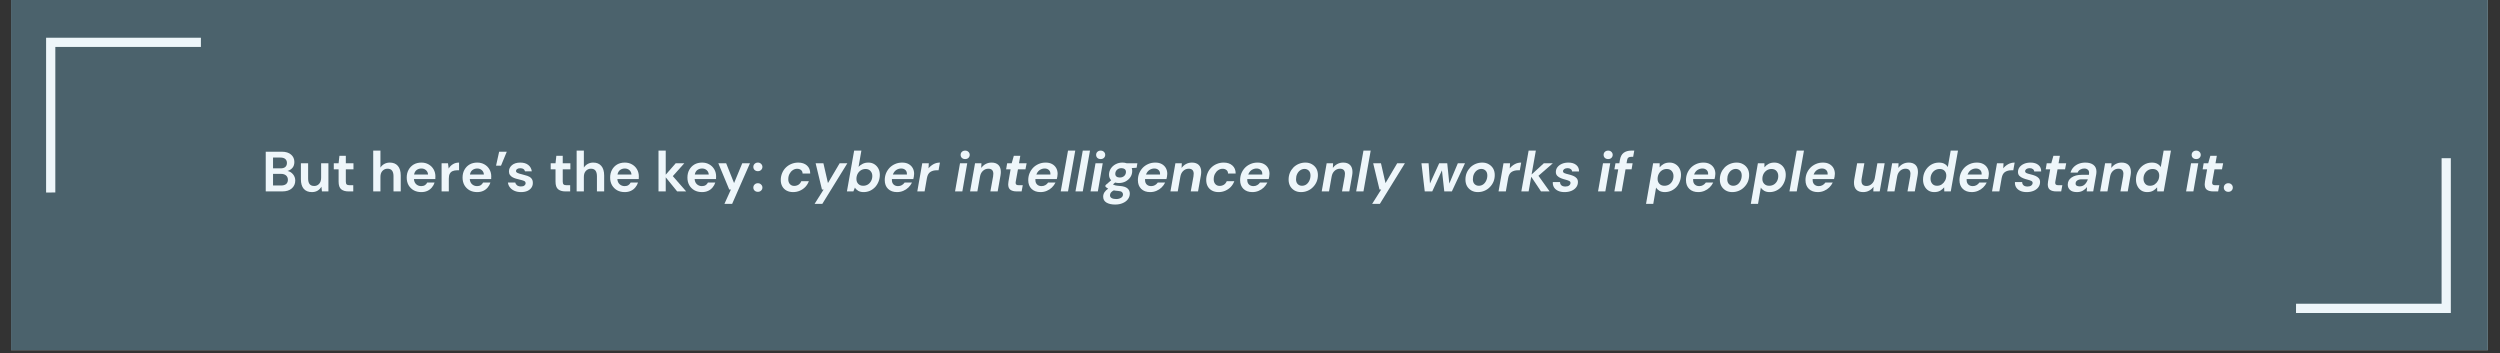 <svg xmlns="http://www.w3.org/2000/svg" xmlns:xlink="http://www.w3.org/1999/xlink" width="757" zoomAndPan="magnify" viewBox="0 0 567.75 80.25" height="107" preserveAspectRatio="xMidYMid meet" version="1.0"><rect x="0" y="0" width="567.75" height="80.25" fill="#333333" stroke="none"/><defs><g/><clipPath id="2f07b1145b"><path d="M 2.504 0 L 564.996 0 L 564.996 79.508 L 2.504 79.508 Z M 2.504 0 " clip-rule="nonzero"/></clipPath><clipPath id="2589139086"><path d="M 10 8 L 46 8 L 46 44 L 10 44 Z M 10 8 " clip-rule="nonzero"/></clipPath><clipPath id="f93a9168a8"><path d="M -7.164 26.074 L 28.039 -9.129 L 46.953 9.789 L 11.75 44.992 Z M -7.164 26.074 " clip-rule="nonzero"/></clipPath><clipPath id="07ca975553"><path d="M -7.164 26.074 L 28.039 -9.129 L 46.953 9.789 L 11.75 44.992 Z M -7.164 26.074 " clip-rule="nonzero"/></clipPath><clipPath id="003791c2e7"><path d="M 520 34 L 564.996 34 L 564.996 79.508 L 520 79.508 Z M 520 34 " clip-rule="nonzero"/></clipPath><clipPath id="ddd164fbff"><path d="M 520.398 70.043 L 555.602 34.84 L 574.52 53.754 L 539.316 88.957 Z M 520.398 70.043 " clip-rule="nonzero"/></clipPath><clipPath id="060e7fd473"><path d="M 1 1 L 37 1 L 37 38 L 1 38 Z M 1 1 " clip-rule="nonzero"/></clipPath><clipPath id="41822554e4"><path d="M 0.398 36.043 L 35.602 0.84 L 54.52 19.754 L 19.316 54.957 Z M 0.398 36.043 " clip-rule="nonzero"/></clipPath><clipPath id="feefea2243"><path d="M 19.07 54.711 L 54.273 19.508 L 35.355 0.594 L 0.152 35.797 Z M 19.07 54.711 " clip-rule="nonzero"/></clipPath><clipPath id="b4b84f612b"><rect x="0" width="45" y="0" height="46"/></clipPath></defs><g clip-path="url(#2f07b1145b)"><path fill="#ffffff" d="M 2.504 0 L 564.996 0 L 564.996 79.508 L 2.504 79.508 Z M 2.504 0 " fill-opacity="1" fill-rule="nonzero"/><path fill="#4b626c" d="M 2.504 0 L 564.996 0 L 564.996 79.508 L 2.504 79.508 Z M 2.504 0 " fill-opacity="1" fill-rule="nonzero"/></g><g clip-path="url(#2589139086)"><g clip-path="url(#f93a9168a8)"><g clip-path="url(#07ca975553)"><path fill="#eef6fa" d="M 12.566 10.656 L 45.625 10.656 L 45.625 8.562 L 10.469 8.562 L 10.469 43.719 L 12.562 43.715 Z M 12.566 10.656 " fill-opacity="1" fill-rule="nonzero"/></g></g></g><g clip-path="url(#003791c2e7)"><g clip-path="url(#ddd164fbff)"><g transform="matrix(1, 0, 0, 1, 520, 34)"><g clip-path="url(#b4b84f612b)"><g clip-path="url(#060e7fd473)"><g clip-path="url(#41822554e4)"><g clip-path="url(#feefea2243)"><path fill="#eef6fa" d="M 34.484 34.98 L 34.488 1.926 L 36.582 1.922 L 36.582 37.078 L 1.426 37.078 L 1.43 34.984 Z M 34.484 34.98 " fill-opacity="1" fill-rule="nonzero"/></g></g></g></g></g></g></g><g fill="#eef6fa" fill-opacity="1"><g transform="translate(59.475, 43.469)"><g><path d="M 0.875 0 L 0.875 -9.016 L 4.5 -9.016 C 5.426 -9.016 6.133 -8.797 6.625 -8.359 C 7.125 -7.93 7.375 -7.375 7.375 -6.688 C 7.375 -6.125 7.223 -5.672 6.922 -5.328 C 6.617 -4.992 6.25 -4.766 5.812 -4.641 C 6.32 -4.547 6.742 -4.289 7.078 -3.875 C 7.41 -3.469 7.578 -2.992 7.578 -2.453 C 7.578 -1.742 7.316 -1.156 6.797 -0.688 C 6.285 -0.227 5.562 0 4.625 0 Z M 2.531 -5.234 L 4.25 -5.234 C 4.707 -5.234 5.062 -5.336 5.312 -5.547 C 5.562 -5.766 5.688 -6.07 5.688 -6.469 C 5.688 -6.844 5.562 -7.141 5.312 -7.359 C 5.07 -7.578 4.707 -7.688 4.219 -7.688 L 2.531 -7.688 Z M 2.531 -1.344 L 4.359 -1.344 C 4.848 -1.344 5.227 -1.453 5.5 -1.672 C 5.77 -1.898 5.906 -2.223 5.906 -2.641 C 5.906 -3.055 5.766 -3.383 5.484 -3.625 C 5.203 -3.863 4.82 -3.984 4.344 -3.984 L 2.531 -3.984 Z M 2.531 -1.344 "/></g></g></g><g fill="#eef6fa" fill-opacity="1"><g transform="translate(67.599, 43.469)"><g><path d="M 3.234 0.156 C 2.43 0.156 1.812 -0.094 1.375 -0.594 C 0.945 -1.094 0.734 -1.82 0.734 -2.781 L 0.734 -6.391 L 2.375 -6.391 L 2.375 -2.938 C 2.375 -2.383 2.484 -1.961 2.703 -1.672 C 2.922 -1.379 3.273 -1.234 3.766 -1.234 C 4.211 -1.234 4.582 -1.395 4.875 -1.719 C 5.176 -2.051 5.328 -2.508 5.328 -3.094 L 5.328 -6.391 L 6.984 -6.391 L 6.984 0 L 5.516 0 L 5.391 -1.078 C 5.191 -0.703 4.906 -0.398 4.531 -0.172 C 4.164 0.047 3.734 0.156 3.234 0.156 Z M 3.234 0.156 "/></g></g></g><g fill="#eef6fa" fill-opacity="1"><g transform="translate(75.428, 43.469)"><g><path d="M 3.688 0 C 3.008 0 2.469 -0.16 2.062 -0.484 C 1.664 -0.816 1.469 -1.398 1.469 -2.234 L 1.469 -5.016 L 0.375 -5.016 L 0.375 -6.391 L 1.469 -6.391 L 1.656 -8.094 L 3.109 -8.094 L 3.109 -6.391 L 4.844 -6.391 L 4.844 -5.016 L 3.109 -5.016 L 3.109 -2.219 C 3.109 -1.906 3.176 -1.691 3.312 -1.578 C 3.445 -1.461 3.676 -1.406 4 -1.406 L 4.797 -1.406 L 4.797 0 Z M 3.688 0 "/></g></g></g><g fill="#eef6fa" fill-opacity="1"><g transform="translate(80.848, 43.469)"><g/></g></g><g fill="#eef6fa" fill-opacity="1"><g transform="translate(83.913, 43.469)"><g><path d="M 0.844 0 L 0.844 -9.266 L 2.484 -9.266 L 2.484 -5.406 C 2.703 -5.758 2.992 -6.035 3.359 -6.234 C 3.723 -6.441 4.141 -6.547 4.609 -6.547 C 5.398 -6.547 6.008 -6.297 6.438 -5.797 C 6.875 -5.297 7.094 -4.566 7.094 -3.609 L 7.094 0 L 5.453 0 L 5.453 -3.453 C 5.453 -4.004 5.344 -4.426 5.125 -4.719 C 4.906 -5.008 4.562 -5.156 4.094 -5.156 C 3.633 -5.156 3.25 -4.988 2.938 -4.656 C 2.633 -4.332 2.484 -3.879 2.484 -3.297 L 2.484 0 Z M 0.844 0 "/></g></g></g><g fill="#eef6fa" fill-opacity="1"><g transform="translate(91.741, 43.469)"><g><path d="M 3.938 0.156 C 3.289 0.156 2.719 0.02 2.219 -0.25 C 1.727 -0.531 1.336 -0.914 1.047 -1.406 C 0.766 -1.906 0.625 -2.484 0.625 -3.141 C 0.625 -3.805 0.766 -4.395 1.047 -4.906 C 1.328 -5.414 1.711 -5.816 2.203 -6.109 C 2.703 -6.398 3.285 -6.547 3.953 -6.547 C 4.578 -6.547 5.129 -6.406 5.609 -6.125 C 6.086 -5.852 6.461 -5.477 6.734 -5 C 7.004 -4.52 7.141 -3.988 7.141 -3.406 C 7.141 -3.312 7.133 -3.211 7.125 -3.109 C 7.125 -3.016 7.125 -2.91 7.125 -2.797 L 2.266 -2.797 C 2.297 -2.297 2.469 -1.906 2.781 -1.625 C 3.094 -1.344 3.473 -1.203 3.922 -1.203 C 4.254 -1.203 4.535 -1.273 4.766 -1.422 C 4.992 -1.566 5.164 -1.766 5.281 -2.016 L 6.953 -2.016 C 6.828 -1.609 6.625 -1.238 6.344 -0.906 C 6.07 -0.57 5.734 -0.312 5.328 -0.125 C 4.922 0.062 4.457 0.156 3.938 0.156 Z M 3.953 -5.203 C 3.547 -5.203 3.188 -5.086 2.875 -4.859 C 2.57 -4.629 2.379 -4.285 2.297 -3.828 L 5.469 -3.828 C 5.445 -4.242 5.289 -4.578 5 -4.828 C 4.719 -5.078 4.367 -5.203 3.953 -5.203 Z M 3.953 -5.203 "/></g></g></g><g fill="#eef6fa" fill-opacity="1"><g transform="translate(99.441, 43.469)"><g><path d="M 0.844 0 L 0.844 -6.391 L 2.297 -6.391 L 2.453 -5.188 C 2.691 -5.602 3.008 -5.93 3.406 -6.172 C 3.801 -6.422 4.27 -6.547 4.812 -6.547 L 4.812 -4.797 L 4.359 -4.797 C 3.992 -4.797 3.672 -4.738 3.391 -4.625 C 3.109 -4.52 2.883 -4.328 2.719 -4.047 C 2.562 -3.773 2.484 -3.395 2.484 -2.906 L 2.484 0 Z M 0.844 0 "/></g></g></g><g fill="#eef6fa" fill-opacity="1"><g transform="translate(104.424, 43.469)"><g><path d="M 3.938 0.156 C 3.289 0.156 2.719 0.02 2.219 -0.25 C 1.727 -0.531 1.336 -0.914 1.047 -1.406 C 0.766 -1.906 0.625 -2.484 0.625 -3.141 C 0.625 -3.805 0.766 -4.395 1.047 -4.906 C 1.328 -5.414 1.711 -5.816 2.203 -6.109 C 2.703 -6.398 3.285 -6.547 3.953 -6.547 C 4.578 -6.547 5.129 -6.406 5.609 -6.125 C 6.086 -5.852 6.461 -5.477 6.734 -5 C 7.004 -4.52 7.141 -3.988 7.141 -3.406 C 7.141 -3.312 7.133 -3.211 7.125 -3.109 C 7.125 -3.016 7.125 -2.91 7.125 -2.797 L 2.266 -2.797 C 2.297 -2.297 2.469 -1.906 2.781 -1.625 C 3.094 -1.344 3.473 -1.203 3.922 -1.203 C 4.254 -1.203 4.535 -1.273 4.766 -1.422 C 4.992 -1.566 5.164 -1.766 5.281 -2.016 L 6.953 -2.016 C 6.828 -1.609 6.625 -1.238 6.344 -0.906 C 6.07 -0.57 5.734 -0.312 5.328 -0.125 C 4.922 0.062 4.457 0.156 3.938 0.156 Z M 3.953 -5.203 C 3.547 -5.203 3.188 -5.086 2.875 -4.859 C 2.57 -4.629 2.379 -4.285 2.297 -3.828 L 5.469 -3.828 C 5.445 -4.242 5.289 -4.578 5 -4.828 C 4.719 -5.078 4.367 -5.203 3.953 -5.203 Z M 3.953 -5.203 "/></g></g></g><g fill="#eef6fa" fill-opacity="1"><g transform="translate(112.123, 43.469)"><g><path d="M 0.531 -5.844 L 1.234 -9.016 L 2.969 -9.016 L 1.656 -5.844 Z M 0.531 -5.844 "/></g></g></g><g fill="#eef6fa" fill-opacity="1"><g transform="translate(114.866, 43.469)"><g><path d="M 3.469 0.156 C 2.906 0.156 2.41 0.062 1.984 -0.125 C 1.555 -0.312 1.211 -0.566 0.953 -0.891 C 0.691 -1.211 0.535 -1.586 0.484 -2.016 L 2.156 -2.016 C 2.207 -1.766 2.344 -1.551 2.562 -1.375 C 2.789 -1.207 3.086 -1.125 3.453 -1.125 C 3.805 -1.125 4.066 -1.195 4.234 -1.344 C 4.41 -1.488 4.5 -1.656 4.5 -1.844 C 4.5 -2.113 4.375 -2.297 4.125 -2.391 C 3.883 -2.492 3.551 -2.594 3.125 -2.688 C 2.852 -2.75 2.57 -2.82 2.281 -2.906 C 2 -2.988 1.738 -3.098 1.5 -3.234 C 1.27 -3.367 1.082 -3.539 0.938 -3.75 C 0.789 -3.957 0.719 -4.219 0.719 -4.531 C 0.719 -5.094 0.941 -5.566 1.391 -5.953 C 1.848 -6.348 2.484 -6.547 3.297 -6.547 C 4.047 -6.547 4.645 -6.367 5.094 -6.016 C 5.551 -5.66 5.82 -5.176 5.906 -4.562 L 4.359 -4.562 C 4.254 -5.031 3.895 -5.266 3.281 -5.266 C 2.969 -5.266 2.727 -5.203 2.562 -5.078 C 2.395 -4.961 2.312 -4.816 2.312 -4.641 C 2.312 -4.453 2.438 -4.301 2.688 -4.188 C 2.938 -4.07 3.27 -3.969 3.688 -3.875 C 4.133 -3.77 4.539 -3.656 4.906 -3.531 C 5.281 -3.406 5.578 -3.219 5.797 -2.969 C 6.023 -2.727 6.141 -2.383 6.141 -1.938 C 6.148 -1.539 6.047 -1.18 5.828 -0.859 C 5.617 -0.547 5.312 -0.297 4.906 -0.109 C 4.5 0.066 4.02 0.156 3.469 0.156 Z M 3.469 0.156 "/></g></g></g><g fill="#eef6fa" fill-opacity="1"><g transform="translate(121.626, 43.469)"><g/></g></g><g fill="#eef6fa" fill-opacity="1"><g transform="translate(124.69, 43.469)"><g><path d="M 3.688 0 C 3.008 0 2.469 -0.16 2.062 -0.484 C 1.664 -0.816 1.469 -1.398 1.469 -2.234 L 1.469 -5.016 L 0.375 -5.016 L 0.375 -6.391 L 1.469 -6.391 L 1.656 -8.094 L 3.109 -8.094 L 3.109 -6.391 L 4.844 -6.391 L 4.844 -5.016 L 3.109 -5.016 L 3.109 -2.219 C 3.109 -1.906 3.176 -1.691 3.312 -1.578 C 3.445 -1.461 3.676 -1.406 4 -1.406 L 4.797 -1.406 L 4.797 0 Z M 3.688 0 "/></g></g></g><g fill="#eef6fa" fill-opacity="1"><g transform="translate(130.111, 43.469)"><g><path d="M 0.844 0 L 0.844 -9.266 L 2.484 -9.266 L 2.484 -5.406 C 2.703 -5.758 2.992 -6.035 3.359 -6.234 C 3.723 -6.441 4.141 -6.547 4.609 -6.547 C 5.398 -6.547 6.008 -6.297 6.438 -5.797 C 6.875 -5.297 7.094 -4.566 7.094 -3.609 L 7.094 0 L 5.453 0 L 5.453 -3.453 C 5.453 -4.004 5.344 -4.426 5.125 -4.719 C 4.906 -5.008 4.562 -5.156 4.094 -5.156 C 3.633 -5.156 3.25 -4.988 2.938 -4.656 C 2.633 -4.332 2.484 -3.879 2.484 -3.297 L 2.484 0 Z M 0.844 0 "/></g></g></g><g fill="#eef6fa" fill-opacity="1"><g transform="translate(137.939, 43.469)"><g><path d="M 3.938 0.156 C 3.289 0.156 2.719 0.02 2.219 -0.25 C 1.727 -0.531 1.336 -0.914 1.047 -1.406 C 0.766 -1.906 0.625 -2.484 0.625 -3.141 C 0.625 -3.805 0.766 -4.395 1.047 -4.906 C 1.328 -5.414 1.711 -5.816 2.203 -6.109 C 2.703 -6.398 3.285 -6.547 3.953 -6.547 C 4.578 -6.547 5.129 -6.406 5.609 -6.125 C 6.086 -5.852 6.461 -5.477 6.734 -5 C 7.004 -4.52 7.141 -3.988 7.141 -3.406 C 7.141 -3.312 7.133 -3.211 7.125 -3.109 C 7.125 -3.016 7.125 -2.91 7.125 -2.797 L 2.266 -2.797 C 2.297 -2.297 2.469 -1.906 2.781 -1.625 C 3.094 -1.344 3.473 -1.203 3.922 -1.203 C 4.254 -1.203 4.535 -1.273 4.766 -1.422 C 4.992 -1.566 5.164 -1.766 5.281 -2.016 L 6.953 -2.016 C 6.828 -1.609 6.625 -1.238 6.344 -0.906 C 6.07 -0.57 5.734 -0.312 5.328 -0.125 C 4.922 0.062 4.457 0.156 3.938 0.156 Z M 3.953 -5.203 C 3.547 -5.203 3.188 -5.086 2.875 -4.859 C 2.57 -4.629 2.379 -4.285 2.297 -3.828 L 5.469 -3.828 C 5.445 -4.242 5.289 -4.578 5 -4.828 C 4.719 -5.078 4.367 -5.203 3.953 -5.203 Z M 3.953 -5.203 "/></g></g></g><g fill="#eef6fa" fill-opacity="1"><g transform="translate(145.639, 43.469)"><g/></g></g><g fill="#eef6fa" fill-opacity="1"><g transform="translate(148.703, 43.469)"><g><path d="M 0.844 0 L 0.844 -9.266 L 2.484 -9.266 L 2.484 -3.797 L 4.75 -6.391 L 6.703 -6.391 L 4.094 -3.469 L 7.125 0 L 5.078 0 L 2.484 -3.203 L 2.484 0 Z M 0.844 0 "/></g></g></g><g fill="#eef6fa" fill-opacity="1"><g transform="translate(155.489, 43.469)"><g><path d="M 3.938 0.156 C 3.289 0.156 2.719 0.02 2.219 -0.25 C 1.727 -0.531 1.336 -0.914 1.047 -1.406 C 0.766 -1.906 0.625 -2.484 0.625 -3.141 C 0.625 -3.805 0.766 -4.395 1.047 -4.906 C 1.328 -5.414 1.711 -5.816 2.203 -6.109 C 2.703 -6.398 3.285 -6.547 3.953 -6.547 C 4.578 -6.547 5.129 -6.406 5.609 -6.125 C 6.086 -5.852 6.461 -5.477 6.734 -5 C 7.004 -4.52 7.141 -3.988 7.141 -3.406 C 7.141 -3.312 7.133 -3.211 7.125 -3.109 C 7.125 -3.016 7.125 -2.91 7.125 -2.797 L 2.266 -2.797 C 2.297 -2.297 2.469 -1.906 2.781 -1.625 C 3.094 -1.344 3.473 -1.203 3.922 -1.203 C 4.254 -1.203 4.535 -1.273 4.766 -1.422 C 4.992 -1.566 5.164 -1.766 5.281 -2.016 L 6.953 -2.016 C 6.828 -1.609 6.625 -1.238 6.344 -0.906 C 6.07 -0.57 5.734 -0.312 5.328 -0.125 C 4.922 0.062 4.457 0.156 3.938 0.156 Z M 3.953 -5.203 C 3.547 -5.203 3.188 -5.086 2.875 -4.859 C 2.57 -4.629 2.379 -4.285 2.297 -3.828 L 5.469 -3.828 C 5.445 -4.242 5.289 -4.578 5 -4.828 C 4.719 -5.078 4.367 -5.203 3.953 -5.203 Z M 3.953 -5.203 "/></g></g></g><g fill="#eef6fa" fill-opacity="1"><g transform="translate(162.879, 43.469)"><g><path d="M 1.641 2.828 L 3.109 -0.422 L 2.734 -0.422 L 0.25 -6.391 L 2.031 -6.391 L 3.828 -1.891 L 5.688 -6.391 L 7.438 -6.391 L 3.391 2.828 Z M 1.641 2.828 "/></g></g></g><g fill="#eef6fa" fill-opacity="1"><g transform="translate(170.566, 43.469)"><g><path d="M 1.547 0.094 C 1.242 0.094 0.992 0 0.797 -0.188 C 0.609 -0.375 0.516 -0.602 0.516 -0.875 C 0.516 -1.145 0.609 -1.375 0.797 -1.562 C 0.992 -1.758 1.242 -1.859 1.547 -1.859 C 1.848 -1.859 2.094 -1.758 2.281 -1.562 C 2.477 -1.375 2.578 -1.145 2.578 -0.875 C 2.578 -0.602 2.477 -0.375 2.281 -0.188 C 2.094 0 1.848 0.094 1.547 0.094 Z M 1.547 -4.594 C 1.242 -4.594 0.992 -4.688 0.797 -4.875 C 0.609 -5.062 0.516 -5.289 0.516 -5.562 C 0.516 -5.832 0.609 -6.062 0.797 -6.25 C 0.992 -6.445 1.242 -6.547 1.547 -6.547 C 1.848 -6.547 2.094 -6.445 2.281 -6.25 C 2.477 -6.062 2.578 -5.832 2.578 -5.562 C 2.578 -5.289 2.477 -5.062 2.281 -4.875 C 2.094 -4.688 1.848 -4.594 1.547 -4.594 Z M 1.547 -4.594 "/></g></g></g><g fill="#eef6fa" fill-opacity="1"><g transform="translate(173.682, 43.469)"><g/></g></g><g fill="#eef6fa" fill-opacity="1"><g transform="translate(176.75, 43.469)"><g><path d="M 3.359 0.156 C 2.797 0.156 2.301 0.039 1.875 -0.188 C 1.457 -0.414 1.133 -0.734 0.906 -1.141 C 0.676 -1.555 0.562 -2.039 0.562 -2.594 C 0.562 -3.133 0.66 -3.645 0.859 -4.125 C 1.055 -4.613 1.332 -5.035 1.688 -5.391 C 2.051 -5.754 2.473 -6.035 2.953 -6.234 C 3.441 -6.441 3.969 -6.547 4.531 -6.547 C 5.352 -6.547 6.008 -6.328 6.5 -5.891 C 7 -5.453 7.25 -4.844 7.25 -4.062 L 5.516 -4.062 C 5.516 -4.406 5.395 -4.672 5.156 -4.859 C 4.926 -5.047 4.633 -5.141 4.281 -5.141 C 3.914 -5.141 3.578 -5.031 3.266 -4.812 C 2.961 -4.602 2.719 -4.316 2.531 -3.953 C 2.352 -3.598 2.266 -3.195 2.266 -2.75 C 2.266 -2.289 2.391 -1.926 2.641 -1.656 C 2.891 -1.383 3.211 -1.25 3.609 -1.25 C 3.961 -1.25 4.285 -1.336 4.578 -1.516 C 4.867 -1.703 5.082 -1.969 5.219 -2.312 L 6.938 -2.312 C 6.758 -1.82 6.492 -1.391 6.141 -1.016 C 5.785 -0.648 5.367 -0.363 4.891 -0.156 C 4.422 0.051 3.91 0.156 3.359 0.156 Z M 3.359 0.156 "/></g></g></g><g fill="#eef6fa" fill-opacity="1"><g transform="translate(184.449, 43.469)"><g><path d="M 0.547 2.828 L 2.594 -0.422 L 2.219 -0.422 L 0.781 -6.391 L 2.547 -6.391 L 3.578 -1.891 L 6.234 -6.391 L 7.984 -6.391 L 2.297 2.828 Z M 0.547 2.828 "/></g></g></g><g fill="#eef6fa" fill-opacity="1"><g transform="translate(192.072, 43.469)"><g><path d="M 4.047 0.156 C 3.566 0.156 3.156 0.055 2.812 -0.141 C 2.477 -0.348 2.234 -0.594 2.078 -0.875 L 1.734 0 L 0.266 0 L 1.906 -9.266 L 3.547 -9.266 L 2.906 -5.578 C 3.145 -5.836 3.445 -6.062 3.812 -6.25 C 4.176 -6.445 4.617 -6.547 5.141 -6.547 C 5.66 -6.547 6.113 -6.422 6.5 -6.172 C 6.883 -5.93 7.188 -5.602 7.406 -5.188 C 7.625 -4.781 7.734 -4.312 7.734 -3.781 C 7.734 -3.238 7.641 -2.727 7.453 -2.25 C 7.266 -1.77 7.004 -1.348 6.672 -0.984 C 6.336 -0.629 5.945 -0.348 5.5 -0.141 C 5.051 0.055 4.566 0.156 4.047 0.156 Z M 3.953 -1.281 C 4.348 -1.281 4.703 -1.375 5.016 -1.562 C 5.328 -1.758 5.57 -2.023 5.75 -2.359 C 5.938 -2.703 6.031 -3.082 6.031 -3.5 C 6.031 -3.957 5.891 -4.336 5.609 -4.641 C 5.336 -4.941 4.969 -5.094 4.5 -5.094 C 4.102 -5.094 3.75 -4.992 3.438 -4.797 C 3.125 -4.598 2.875 -4.328 2.688 -3.984 C 2.508 -3.641 2.422 -3.254 2.422 -2.828 C 2.422 -2.379 2.555 -2.008 2.828 -1.719 C 3.109 -1.426 3.484 -1.281 3.953 -1.281 Z M 3.953 -1.281 "/></g></g></g><g fill="#eef6fa" fill-opacity="1"><g transform="translate(200.364, 43.469)"><g><path d="M 3.344 0.156 C 2.5 0.156 1.82 -0.086 1.312 -0.578 C 0.812 -1.066 0.562 -1.727 0.562 -2.562 C 0.562 -3.102 0.656 -3.613 0.844 -4.094 C 1.039 -4.57 1.312 -4.992 1.656 -5.359 C 2.008 -5.723 2.426 -6.008 2.906 -6.219 C 3.395 -6.438 3.93 -6.547 4.516 -6.547 C 5.086 -6.547 5.57 -6.438 5.969 -6.219 C 6.375 -6 6.688 -5.695 6.906 -5.312 C 7.125 -4.926 7.234 -4.488 7.234 -4 C 7.234 -3.789 7.211 -3.578 7.172 -3.359 C 7.141 -3.141 7.098 -2.953 7.047 -2.797 L 2.188 -2.797 C 2.188 -2.723 2.188 -2.648 2.188 -2.578 C 2.188 -2.148 2.316 -1.812 2.578 -1.562 C 2.836 -1.32 3.172 -1.203 3.578 -1.203 C 3.898 -1.203 4.188 -1.273 4.438 -1.422 C 4.695 -1.566 4.91 -1.766 5.078 -2.016 L 6.75 -2.016 C 6.551 -1.598 6.281 -1.223 5.938 -0.891 C 5.602 -0.566 5.211 -0.312 4.766 -0.125 C 4.328 0.062 3.852 0.156 3.344 0.156 Z M 4.297 -5.203 C 3.898 -5.203 3.523 -5.086 3.172 -4.859 C 2.828 -4.629 2.57 -4.285 2.406 -3.828 L 5.594 -3.828 C 5.594 -3.891 5.594 -3.938 5.594 -3.969 C 5.602 -4.344 5.488 -4.641 5.25 -4.859 C 5.008 -5.086 4.691 -5.203 4.297 -5.203 Z M 4.297 -5.203 "/></g></g></g><g fill="#eef6fa" fill-opacity="1"><g transform="translate(208.038, 43.469)"><g><path d="M 0.281 0 L 1.406 -6.391 L 2.891 -6.391 L 2.828 -5.234 C 3.129 -5.617 3.5 -5.93 3.938 -6.172 C 4.383 -6.422 4.879 -6.547 5.422 -6.547 L 5.109 -4.797 L 4.656 -4.797 C 4.113 -4.797 3.645 -4.672 3.25 -4.422 C 2.852 -4.172 2.594 -3.707 2.469 -3.031 L 1.938 0 Z M 0.281 0 "/></g></g></g><g fill="#eef6fa" fill-opacity="1"><g transform="translate(213.227, 43.469)"><g/></g></g><g fill="#eef6fa" fill-opacity="1"><g transform="translate(216.549, 43.469)"><g><path d="M 2.641 -7.344 C 2.336 -7.344 2.086 -7.43 1.891 -7.609 C 1.703 -7.797 1.609 -8.023 1.609 -8.297 C 1.609 -8.578 1.703 -8.805 1.891 -8.984 C 2.086 -9.172 2.336 -9.266 2.641 -9.266 C 2.941 -9.266 3.188 -9.172 3.375 -8.984 C 3.57 -8.805 3.672 -8.578 3.672 -8.297 C 3.672 -8.023 3.57 -7.797 3.375 -7.609 C 3.188 -7.43 2.941 -7.344 2.641 -7.344 Z M 0.344 0 L 1.469 -6.391 L 3.109 -6.391 L 2 0 Z M 0.344 0 "/></g></g></g><g fill="#eef6fa" fill-opacity="1"><g transform="translate(220.025, 43.469)"><g><path d="M 0.281 0 L 1.406 -6.391 L 2.859 -6.391 L 2.812 -5.328 C 3.082 -5.703 3.414 -6 3.812 -6.219 C 4.219 -6.438 4.672 -6.547 5.172 -6.547 C 5.836 -6.547 6.352 -6.363 6.719 -6 C 7.082 -5.633 7.266 -5.109 7.266 -4.422 C 7.266 -4.18 7.238 -3.91 7.188 -3.609 L 6.547 0 L 4.891 0 L 5.516 -3.453 C 5.516 -3.555 5.52 -3.648 5.531 -3.734 C 5.551 -3.828 5.562 -3.91 5.562 -3.984 C 5.562 -4.766 5.18 -5.156 4.422 -5.156 C 3.961 -5.156 3.555 -4.992 3.203 -4.672 C 2.848 -4.348 2.625 -3.906 2.531 -3.344 L 1.938 0 Z M 0.281 0 "/></g></g></g><g fill="#eef6fa" fill-opacity="1"><g transform="translate(227.866, 43.469)"><g><path d="M 3.016 0 C 2.43 0 1.961 -0.117 1.609 -0.359 C 1.266 -0.598 1.094 -1.016 1.094 -1.609 C 1.094 -1.797 1.113 -2.004 1.156 -2.234 L 1.641 -5.016 L 0.625 -5.016 L 0.859 -6.391 L 1.891 -6.391 L 2.375 -8.094 L 3.844 -8.094 L 3.547 -6.391 L 5.281 -6.391 L 5.016 -5.016 L 3.312 -5.016 L 2.812 -2.234 C 2.789 -2.141 2.781 -2.051 2.781 -1.969 C 2.781 -1.758 2.836 -1.613 2.953 -1.531 C 3.066 -1.445 3.258 -1.406 3.531 -1.406 L 4.406 -1.406 L 4.141 0 Z M 3.016 0 "/></g></g></g><g fill="#eef6fa" fill-opacity="1"><g transform="translate(232.952, 43.469)"><g><path d="M 3.344 0.156 C 2.5 0.156 1.82 -0.086 1.312 -0.578 C 0.812 -1.066 0.562 -1.727 0.562 -2.562 C 0.562 -3.102 0.656 -3.613 0.844 -4.094 C 1.039 -4.57 1.312 -4.992 1.656 -5.359 C 2.008 -5.723 2.426 -6.008 2.906 -6.219 C 3.395 -6.438 3.93 -6.547 4.516 -6.547 C 5.086 -6.547 5.57 -6.438 5.969 -6.219 C 6.375 -6 6.688 -5.695 6.906 -5.312 C 7.125 -4.926 7.234 -4.488 7.234 -4 C 7.234 -3.789 7.211 -3.578 7.172 -3.359 C 7.141 -3.141 7.098 -2.953 7.047 -2.797 L 2.188 -2.797 C 2.188 -2.723 2.188 -2.648 2.188 -2.578 C 2.188 -2.148 2.316 -1.812 2.578 -1.562 C 2.836 -1.32 3.172 -1.203 3.578 -1.203 C 3.898 -1.203 4.188 -1.273 4.438 -1.422 C 4.695 -1.566 4.91 -1.766 5.078 -2.016 L 6.75 -2.016 C 6.551 -1.598 6.281 -1.223 5.938 -0.891 C 5.602 -0.566 5.211 -0.312 4.766 -0.125 C 4.328 0.062 3.852 0.156 3.344 0.156 Z M 4.297 -5.203 C 3.898 -5.203 3.523 -5.086 3.172 -4.859 C 2.828 -4.629 2.57 -4.285 2.406 -3.828 L 5.594 -3.828 C 5.594 -3.891 5.594 -3.938 5.594 -3.969 C 5.602 -4.344 5.488 -4.641 5.25 -4.859 C 5.008 -5.086 4.691 -5.203 4.297 -5.203 Z M 4.297 -5.203 "/></g></g></g><g fill="#eef6fa" fill-opacity="1"><g transform="translate(240.626, 43.469)"><g><path d="M 0.266 0 L 1.922 -9.266 L 3.562 -9.266 L 1.922 0 Z M 0.266 0 "/></g></g></g><g fill="#eef6fa" fill-opacity="1"><g transform="translate(243.974, 43.469)"><g><path d="M 0.266 0 L 1.922 -9.266 L 3.562 -9.266 L 1.922 0 Z M 0.266 0 "/></g></g></g><g fill="#eef6fa" fill-opacity="1"><g transform="translate(247.321, 43.469)"><g><path d="M 2.641 -7.344 C 2.336 -7.344 2.086 -7.43 1.891 -7.609 C 1.703 -7.797 1.609 -8.023 1.609 -8.297 C 1.609 -8.578 1.703 -8.805 1.891 -8.984 C 2.086 -9.172 2.336 -9.266 2.641 -9.266 C 2.941 -9.266 3.188 -9.172 3.375 -8.984 C 3.57 -8.805 3.672 -8.578 3.672 -8.297 C 3.672 -8.023 3.57 -7.797 3.375 -7.609 C 3.188 -7.43 2.941 -7.344 2.641 -7.344 Z M 0.344 0 L 1.469 -6.391 L 3.109 -6.391 L 2 0 Z M 0.344 0 "/></g></g></g><g fill="#eef6fa" fill-opacity="1"><g transform="translate(250.798, 43.469)"><g><path d="M 3.297 -1.906 C 2.984 -1.906 2.703 -1.941 2.453 -2.016 L 1.953 -1.594 C 2.109 -1.5 2.301 -1.422 2.531 -1.359 C 2.77 -1.305 3.102 -1.266 3.531 -1.234 C 4.344 -1.172 4.922 -0.984 5.266 -0.672 C 5.609 -0.367 5.781 0.016 5.781 0.484 C 5.781 0.973 5.633 1.406 5.344 1.781 C 5.062 2.156 4.672 2.445 4.172 2.656 C 3.672 2.875 3.098 2.984 2.453 2.984 C 1.629 2.984 0.969 2.832 0.469 2.531 C -0.02 2.227 -0.266 1.785 -0.266 1.203 C -0.266 0.828 -0.164 0.488 0.031 0.188 C 0.227 -0.113 0.508 -0.383 0.875 -0.625 C 0.594 -0.77 0.375 -0.938 0.219 -1.125 L 0.266 -1.422 L 1.547 -2.531 C 1.223 -2.863 1.062 -3.285 1.062 -3.797 C 1.062 -4.305 1.195 -4.77 1.469 -5.188 C 1.738 -5.602 2.102 -5.93 2.562 -6.172 C 3.02 -6.422 3.535 -6.547 4.109 -6.547 C 4.461 -6.547 4.785 -6.492 5.078 -6.391 L 7.5 -6.391 L 7.328 -5.375 L 6.219 -5.297 C 6.289 -5.098 6.328 -4.879 6.328 -4.641 C 6.328 -4.129 6.191 -3.664 5.922 -3.25 C 5.648 -2.844 5.285 -2.516 4.828 -2.266 C 4.367 -2.023 3.859 -1.906 3.297 -1.906 Z M 3.516 -3.156 C 3.922 -3.156 4.254 -3.273 4.516 -3.516 C 4.773 -3.754 4.906 -4.062 4.906 -4.438 C 4.906 -4.707 4.812 -4.914 4.625 -5.062 C 4.438 -5.207 4.191 -5.281 3.891 -5.281 C 3.473 -5.281 3.133 -5.156 2.875 -4.906 C 2.613 -4.664 2.484 -4.359 2.484 -3.984 C 2.484 -3.723 2.57 -3.52 2.75 -3.375 C 2.938 -3.227 3.191 -3.156 3.516 -3.156 Z M 1.281 0.875 C 1.281 1.156 1.406 1.367 1.656 1.516 C 1.914 1.66 2.254 1.734 2.672 1.734 C 3.109 1.734 3.477 1.641 3.781 1.453 C 4.082 1.273 4.234 1.016 4.234 0.672 C 4.234 0.473 4.156 0.301 4 0.156 C 3.852 0.008 3.562 -0.078 3.125 -0.109 C 2.77 -0.129 2.441 -0.172 2.141 -0.234 C 1.848 -0.086 1.629 0.078 1.484 0.266 C 1.348 0.461 1.281 0.664 1.281 0.875 Z M 1.281 0.875 "/></g></g></g><g fill="#eef6fa" fill-opacity="1"><g transform="translate(257.854, 43.469)"><g><path d="M 3.344 0.156 C 2.5 0.156 1.82 -0.086 1.312 -0.578 C 0.812 -1.066 0.562 -1.727 0.562 -2.562 C 0.562 -3.102 0.656 -3.613 0.844 -4.094 C 1.039 -4.57 1.312 -4.992 1.656 -5.359 C 2.008 -5.723 2.426 -6.008 2.906 -6.219 C 3.395 -6.438 3.93 -6.547 4.516 -6.547 C 5.086 -6.547 5.57 -6.438 5.969 -6.219 C 6.375 -6 6.688 -5.695 6.906 -5.312 C 7.125 -4.926 7.234 -4.488 7.234 -4 C 7.234 -3.789 7.211 -3.578 7.172 -3.359 C 7.141 -3.141 7.098 -2.953 7.047 -2.797 L 2.188 -2.797 C 2.188 -2.723 2.188 -2.648 2.188 -2.578 C 2.188 -2.148 2.316 -1.812 2.578 -1.562 C 2.836 -1.32 3.172 -1.203 3.578 -1.203 C 3.898 -1.203 4.188 -1.273 4.438 -1.422 C 4.695 -1.566 4.91 -1.766 5.078 -2.016 L 6.75 -2.016 C 6.551 -1.598 6.281 -1.223 5.938 -0.891 C 5.602 -0.566 5.211 -0.312 4.766 -0.125 C 4.328 0.062 3.852 0.156 3.344 0.156 Z M 4.297 -5.203 C 3.898 -5.203 3.523 -5.086 3.172 -4.859 C 2.828 -4.629 2.57 -4.285 2.406 -3.828 L 5.594 -3.828 C 5.594 -3.891 5.594 -3.938 5.594 -3.969 C 5.602 -4.344 5.488 -4.641 5.25 -4.859 C 5.008 -5.086 4.691 -5.203 4.297 -5.203 Z M 4.297 -5.203 "/></g></g></g><g fill="#eef6fa" fill-opacity="1"><g transform="translate(265.528, 43.469)"><g><path d="M 0.281 0 L 1.406 -6.391 L 2.859 -6.391 L 2.812 -5.328 C 3.082 -5.703 3.414 -6 3.812 -6.219 C 4.219 -6.438 4.672 -6.547 5.172 -6.547 C 5.836 -6.547 6.352 -6.363 6.719 -6 C 7.082 -5.633 7.266 -5.109 7.266 -4.422 C 7.266 -4.18 7.238 -3.91 7.188 -3.609 L 6.547 0 L 4.891 0 L 5.516 -3.453 C 5.516 -3.555 5.52 -3.648 5.531 -3.734 C 5.551 -3.828 5.562 -3.91 5.562 -3.984 C 5.562 -4.766 5.18 -5.156 4.422 -5.156 C 3.961 -5.156 3.555 -4.992 3.203 -4.672 C 2.848 -4.348 2.625 -3.906 2.531 -3.344 L 1.938 0 Z M 0.281 0 "/></g></g></g><g fill="#eef6fa" fill-opacity="1"><g transform="translate(273.369, 43.469)"><g><path d="M 3.359 0.156 C 2.797 0.156 2.301 0.039 1.875 -0.188 C 1.457 -0.414 1.133 -0.734 0.906 -1.141 C 0.676 -1.555 0.562 -2.039 0.562 -2.594 C 0.562 -3.133 0.66 -3.645 0.859 -4.125 C 1.055 -4.613 1.332 -5.035 1.688 -5.391 C 2.051 -5.754 2.473 -6.035 2.953 -6.234 C 3.441 -6.441 3.969 -6.547 4.531 -6.547 C 5.352 -6.547 6.008 -6.328 6.5 -5.891 C 7 -5.453 7.25 -4.844 7.25 -4.062 L 5.516 -4.062 C 5.516 -4.406 5.395 -4.672 5.156 -4.859 C 4.926 -5.047 4.633 -5.141 4.281 -5.141 C 3.914 -5.141 3.578 -5.031 3.266 -4.812 C 2.961 -4.602 2.719 -4.316 2.531 -3.953 C 2.352 -3.598 2.266 -3.195 2.266 -2.75 C 2.266 -2.289 2.391 -1.926 2.641 -1.656 C 2.891 -1.383 3.211 -1.25 3.609 -1.25 C 3.961 -1.25 4.285 -1.336 4.578 -1.516 C 4.867 -1.703 5.082 -1.969 5.219 -2.312 L 6.938 -2.312 C 6.758 -1.82 6.492 -1.391 6.141 -1.016 C 5.785 -0.648 5.367 -0.363 4.891 -0.156 C 4.422 0.051 3.91 0.156 3.359 0.156 Z M 3.359 0.156 "/></g></g></g><g fill="#eef6fa" fill-opacity="1"><g transform="translate(281.069, 43.469)"><g><path d="M 3.344 0.156 C 2.5 0.156 1.82 -0.086 1.312 -0.578 C 0.812 -1.066 0.562 -1.727 0.562 -2.562 C 0.562 -3.102 0.656 -3.613 0.844 -4.094 C 1.039 -4.57 1.312 -4.992 1.656 -5.359 C 2.008 -5.723 2.426 -6.008 2.906 -6.219 C 3.395 -6.438 3.93 -6.547 4.516 -6.547 C 5.086 -6.547 5.57 -6.438 5.969 -6.219 C 6.375 -6 6.688 -5.695 6.906 -5.312 C 7.125 -4.926 7.234 -4.488 7.234 -4 C 7.234 -3.789 7.211 -3.578 7.172 -3.359 C 7.141 -3.141 7.098 -2.953 7.047 -2.797 L 2.188 -2.797 C 2.188 -2.723 2.188 -2.648 2.188 -2.578 C 2.188 -2.148 2.316 -1.812 2.578 -1.562 C 2.836 -1.32 3.172 -1.203 3.578 -1.203 C 3.898 -1.203 4.188 -1.273 4.438 -1.422 C 4.695 -1.566 4.91 -1.766 5.078 -2.016 L 6.75 -2.016 C 6.551 -1.598 6.281 -1.223 5.938 -0.891 C 5.602 -0.566 5.211 -0.312 4.766 -0.125 C 4.328 0.062 3.852 0.156 3.344 0.156 Z M 4.297 -5.203 C 3.898 -5.203 3.523 -5.086 3.172 -4.859 C 2.828 -4.629 2.57 -4.285 2.406 -3.828 L 5.594 -3.828 C 5.594 -3.891 5.594 -3.938 5.594 -3.969 C 5.602 -4.344 5.488 -4.641 5.25 -4.859 C 5.008 -5.086 4.691 -5.203 4.297 -5.203 Z M 4.297 -5.203 "/></g></g></g><g fill="#eef6fa" fill-opacity="1"><g transform="translate(288.742, 43.469)"><g/></g></g><g fill="#eef6fa" fill-opacity="1"><g transform="translate(292.064, 43.469)"><g><path d="M 3.391 0.156 C 2.828 0.156 2.332 0.031 1.906 -0.219 C 1.488 -0.469 1.16 -0.801 0.922 -1.219 C 0.691 -1.645 0.578 -2.133 0.578 -2.688 C 0.578 -3.227 0.672 -3.734 0.859 -4.203 C 1.055 -4.672 1.328 -5.082 1.672 -5.438 C 2.023 -5.789 2.43 -6.062 2.891 -6.25 C 3.359 -6.445 3.859 -6.547 4.391 -6.547 C 4.953 -6.547 5.445 -6.422 5.875 -6.172 C 6.301 -5.93 6.633 -5.602 6.875 -5.188 C 7.113 -4.77 7.234 -4.281 7.234 -3.719 C 7.234 -3.164 7.133 -2.656 6.938 -2.188 C 6.738 -1.727 6.461 -1.32 6.109 -0.969 C 5.766 -0.613 5.359 -0.336 4.891 -0.141 C 4.43 0.055 3.93 0.156 3.391 0.156 Z M 3.609 -1.281 C 3.973 -1.281 4.301 -1.379 4.594 -1.578 C 4.883 -1.785 5.113 -2.066 5.281 -2.422 C 5.457 -2.785 5.547 -3.188 5.547 -3.625 C 5.547 -4.102 5.414 -4.469 5.156 -4.719 C 4.895 -4.977 4.578 -5.109 4.203 -5.109 C 3.848 -5.109 3.52 -5.004 3.219 -4.797 C 2.926 -4.598 2.691 -4.316 2.516 -3.953 C 2.348 -3.598 2.266 -3.195 2.266 -2.75 C 2.266 -2.281 2.395 -1.914 2.656 -1.656 C 2.914 -1.406 3.234 -1.281 3.609 -1.281 Z M 3.609 -1.281 "/></g></g></g><g fill="#eef6fa" fill-opacity="1"><g transform="translate(299.88, 43.469)"><g><path d="M 0.281 0 L 1.406 -6.391 L 2.859 -6.391 L 2.812 -5.328 C 3.082 -5.703 3.414 -6 3.812 -6.219 C 4.219 -6.438 4.672 -6.547 5.172 -6.547 C 5.836 -6.547 6.352 -6.363 6.719 -6 C 7.082 -5.633 7.266 -5.109 7.266 -4.422 C 7.266 -4.18 7.238 -3.91 7.188 -3.609 L 6.547 0 L 4.891 0 L 5.516 -3.453 C 5.516 -3.555 5.52 -3.648 5.531 -3.734 C 5.551 -3.828 5.562 -3.91 5.562 -3.984 C 5.562 -4.766 5.18 -5.156 4.422 -5.156 C 3.961 -5.156 3.555 -4.992 3.203 -4.672 C 2.848 -4.348 2.625 -3.906 2.531 -3.344 L 1.938 0 Z M 0.281 0 "/></g></g></g><g fill="#eef6fa" fill-opacity="1"><g transform="translate(307.721, 43.469)"><g><path d="M 0.266 0 L 1.922 -9.266 L 3.562 -9.266 L 1.922 0 Z M 0.266 0 "/></g></g></g><g fill="#eef6fa" fill-opacity="1"><g transform="translate(311.069, 43.469)"><g><path d="M 0.547 2.828 L 2.594 -0.422 L 2.219 -0.422 L 0.781 -6.391 L 2.547 -6.391 L 3.578 -1.891 L 6.234 -6.391 L 7.984 -6.391 L 2.297 2.828 Z M 0.547 2.828 "/></g></g></g><g fill="#eef6fa" fill-opacity="1"><g transform="translate(318.691, 43.469)"><g/></g></g><g fill="#eef6fa" fill-opacity="1"><g transform="translate(322.013, 43.469)"><g><path d="M 1.547 0 L 0.797 -6.391 L 2.422 -6.391 L 2.734 -1.797 L 4.828 -6.391 L 6.656 -6.391 L 7.125 -1.781 L 9.062 -6.391 L 10.688 -6.391 L 7.703 0 L 5.984 0 L 5.453 -4.781 L 3.25 0 Z M 1.547 0 "/></g></g></g><g fill="#eef6fa" fill-opacity="1"><g transform="translate(332.224, 43.469)"><g><path d="M 3.391 0.156 C 2.828 0.156 2.332 0.031 1.906 -0.219 C 1.488 -0.469 1.16 -0.801 0.922 -1.219 C 0.691 -1.645 0.578 -2.133 0.578 -2.688 C 0.578 -3.227 0.672 -3.734 0.859 -4.203 C 1.055 -4.672 1.328 -5.082 1.672 -5.438 C 2.023 -5.789 2.43 -6.062 2.891 -6.25 C 3.359 -6.445 3.859 -6.547 4.391 -6.547 C 4.953 -6.547 5.445 -6.422 5.875 -6.172 C 6.301 -5.93 6.633 -5.602 6.875 -5.188 C 7.113 -4.77 7.234 -4.281 7.234 -3.719 C 7.234 -3.164 7.133 -2.656 6.938 -2.188 C 6.738 -1.727 6.461 -1.32 6.109 -0.969 C 5.766 -0.613 5.359 -0.336 4.891 -0.141 C 4.43 0.055 3.93 0.156 3.391 0.156 Z M 3.609 -1.281 C 3.973 -1.281 4.301 -1.379 4.594 -1.578 C 4.883 -1.785 5.113 -2.066 5.281 -2.422 C 5.457 -2.785 5.547 -3.188 5.547 -3.625 C 5.547 -4.102 5.414 -4.469 5.156 -4.719 C 4.895 -4.977 4.578 -5.109 4.203 -5.109 C 3.848 -5.109 3.52 -5.004 3.219 -4.797 C 2.926 -4.598 2.691 -4.316 2.516 -3.953 C 2.348 -3.598 2.266 -3.195 2.266 -2.75 C 2.266 -2.281 2.395 -1.914 2.656 -1.656 C 2.914 -1.406 3.234 -1.281 3.609 -1.281 Z M 3.609 -1.281 "/></g></g></g><g fill="#eef6fa" fill-opacity="1"><g transform="translate(340.039, 43.469)"><g><path d="M 0.281 0 L 1.406 -6.391 L 2.891 -6.391 L 2.828 -5.234 C 3.129 -5.617 3.5 -5.93 3.938 -6.172 C 4.383 -6.422 4.879 -6.547 5.422 -6.547 L 5.109 -4.797 L 4.656 -4.797 C 4.113 -4.797 3.645 -4.672 3.25 -4.422 C 2.852 -4.172 2.594 -3.707 2.469 -3.031 L 1.938 0 Z M 0.281 0 "/></g></g></g><g fill="#eef6fa" fill-opacity="1"><g transform="translate(345.228, 43.469)"><g><path d="M 0.266 0 L 1.922 -9.266 L 3.562 -9.266 L 2.594 -3.844 L 5.375 -6.391 L 7.422 -6.391 L 4.156 -3.547 L 6.688 0 L 4.734 0 L 2.516 -3.328 L 1.922 0 Z M 0.266 0 "/></g></g></g><g fill="#eef6fa" fill-opacity="1"><g transform="translate(352.348, 43.469)"><g><path d="M 2.969 0.156 C 2.375 0.156 1.875 0.055 1.469 -0.141 C 1.062 -0.336 0.754 -0.609 0.547 -0.953 C 0.348 -1.297 0.266 -1.688 0.297 -2.125 L 1.938 -2.125 C 1.938 -1.82 2.035 -1.578 2.234 -1.391 C 2.441 -1.203 2.754 -1.109 3.172 -1.109 C 3.523 -1.109 3.801 -1.188 4 -1.344 C 4.207 -1.5 4.312 -1.695 4.312 -1.938 C 4.312 -2.145 4.203 -2.297 3.984 -2.391 C 3.773 -2.492 3.504 -2.586 3.172 -2.672 C 2.816 -2.754 2.473 -2.863 2.141 -3 C 1.805 -3.133 1.531 -3.312 1.312 -3.531 C 1.094 -3.758 0.984 -4.051 0.984 -4.406 C 0.984 -4.812 1.102 -5.176 1.344 -5.5 C 1.594 -5.82 1.93 -6.078 2.359 -6.266 C 2.785 -6.453 3.281 -6.547 3.844 -6.547 C 4.594 -6.547 5.188 -6.363 5.625 -6 C 6.062 -5.633 6.27 -5.145 6.25 -4.531 L 4.672 -4.531 C 4.66 -4.75 4.562 -4.926 4.375 -5.062 C 4.195 -5.207 3.957 -5.281 3.656 -5.281 C 3.344 -5.281 3.086 -5.211 2.891 -5.078 C 2.703 -4.941 2.609 -4.773 2.609 -4.578 C 2.609 -4.391 2.723 -4.242 2.953 -4.141 C 3.18 -4.047 3.477 -3.957 3.844 -3.875 C 4.25 -3.781 4.613 -3.664 4.938 -3.531 C 5.258 -3.395 5.516 -3.219 5.703 -3 C 5.898 -2.781 6 -2.492 6 -2.141 C 6 -1.672 5.863 -1.266 5.594 -0.922 C 5.332 -0.578 4.973 -0.312 4.516 -0.125 C 4.055 0.062 3.539 0.156 2.969 0.156 Z M 2.969 0.156 "/></g></g></g><g fill="#eef6fa" fill-opacity="1"><g transform="translate(359.25, 43.469)"><g/></g></g><g fill="#eef6fa" fill-opacity="1"><g transform="translate(362.572, 43.469)"><g><path d="M 2.641 -7.344 C 2.336 -7.344 2.086 -7.43 1.891 -7.609 C 1.703 -7.797 1.609 -8.023 1.609 -8.297 C 1.609 -8.578 1.703 -8.805 1.891 -8.984 C 2.086 -9.172 2.336 -9.266 2.641 -9.266 C 2.941 -9.266 3.188 -9.172 3.375 -8.984 C 3.57 -8.805 3.672 -8.578 3.672 -8.297 C 3.672 -8.023 3.57 -7.797 3.375 -7.609 C 3.188 -7.43 2.941 -7.344 2.641 -7.344 Z M 0.344 0 L 1.469 -6.391 L 3.109 -6.391 L 2 0 Z M 0.344 0 "/></g></g></g><g fill="#eef6fa" fill-opacity="1"><g transform="translate(366.048, 43.469)"><g><path d="M 0.578 0 L 1.453 -5.016 L 0.578 -5.016 L 0.828 -6.391 L 1.703 -6.391 L 1.828 -7.125 C 1.961 -7.906 2.254 -8.457 2.703 -8.781 C 3.16 -9.102 3.727 -9.266 4.406 -9.266 L 5.094 -9.266 L 4.844 -7.859 L 4.406 -7.859 C 4.125 -7.859 3.91 -7.801 3.766 -7.688 C 3.617 -7.582 3.52 -7.395 3.469 -7.125 L 3.344 -6.391 L 4.719 -6.391 L 4.484 -5.016 L 3.109 -5.016 L 2.234 0 Z M 0.578 0 "/></g></g></g><g fill="#eef6fa" fill-opacity="1"><g transform="translate(370.696, 43.469)"><g/></g></g><g fill="#eef6fa" fill-opacity="1"><g transform="translate(374.018, 43.469)"><g><path d="M -0.203 2.828 L 1.406 -6.391 L 2.891 -6.391 L 2.891 -5.469 C 3.148 -5.789 3.461 -6.051 3.828 -6.25 C 4.191 -6.445 4.629 -6.547 5.141 -6.547 C 5.66 -6.547 6.113 -6.422 6.5 -6.172 C 6.895 -5.93 7.195 -5.602 7.406 -5.188 C 7.625 -4.781 7.734 -4.312 7.734 -3.781 C 7.734 -3.238 7.641 -2.727 7.453 -2.25 C 7.273 -1.77 7.02 -1.348 6.688 -0.984 C 6.352 -0.629 5.957 -0.348 5.5 -0.141 C 5.051 0.055 4.566 0.156 4.047 0.156 C 3.578 0.156 3.172 0.055 2.828 -0.141 C 2.484 -0.348 2.234 -0.594 2.078 -0.875 L 1.438 2.828 Z M 3.969 -1.281 C 4.363 -1.281 4.719 -1.375 5.031 -1.562 C 5.344 -1.758 5.586 -2.023 5.766 -2.359 C 5.941 -2.703 6.031 -3.082 6.031 -3.5 C 6.031 -3.957 5.895 -4.336 5.625 -4.641 C 5.352 -4.941 4.977 -5.094 4.5 -5.094 C 4.102 -5.094 3.75 -4.992 3.438 -4.797 C 3.125 -4.598 2.875 -4.328 2.688 -3.984 C 2.508 -3.641 2.422 -3.254 2.422 -2.828 C 2.422 -2.379 2.562 -2.008 2.844 -1.719 C 3.125 -1.426 3.5 -1.281 3.969 -1.281 Z M 3.969 -1.281 "/></g></g></g><g fill="#eef6fa" fill-opacity="1"><g transform="translate(382.323, 43.469)"><g><path d="M 3.344 0.156 C 2.5 0.156 1.82 -0.086 1.312 -0.578 C 0.812 -1.066 0.562 -1.727 0.562 -2.562 C 0.562 -3.102 0.656 -3.613 0.844 -4.094 C 1.039 -4.57 1.312 -4.992 1.656 -5.359 C 2.008 -5.723 2.426 -6.008 2.906 -6.219 C 3.395 -6.438 3.93 -6.547 4.516 -6.547 C 5.086 -6.547 5.57 -6.438 5.969 -6.219 C 6.375 -6 6.688 -5.695 6.906 -5.312 C 7.125 -4.926 7.234 -4.488 7.234 -4 C 7.234 -3.789 7.211 -3.578 7.172 -3.359 C 7.141 -3.141 7.098 -2.953 7.047 -2.797 L 2.188 -2.797 C 2.188 -2.723 2.188 -2.648 2.188 -2.578 C 2.188 -2.148 2.316 -1.812 2.578 -1.562 C 2.836 -1.32 3.172 -1.203 3.578 -1.203 C 3.898 -1.203 4.188 -1.273 4.438 -1.422 C 4.695 -1.566 4.91 -1.766 5.078 -2.016 L 6.75 -2.016 C 6.551 -1.598 6.281 -1.223 5.938 -0.891 C 5.602 -0.566 5.211 -0.312 4.766 -0.125 C 4.328 0.062 3.852 0.156 3.344 0.156 Z M 4.297 -5.203 C 3.898 -5.203 3.523 -5.086 3.172 -4.859 C 2.828 -4.629 2.57 -4.285 2.406 -3.828 L 5.594 -3.828 C 5.594 -3.891 5.594 -3.938 5.594 -3.969 C 5.602 -4.344 5.488 -4.641 5.25 -4.859 C 5.008 -5.086 4.691 -5.203 4.297 -5.203 Z M 4.297 -5.203 "/></g></g></g><g fill="#eef6fa" fill-opacity="1"><g transform="translate(389.997, 43.469)"><g><path d="M 3.391 0.156 C 2.828 0.156 2.332 0.031 1.906 -0.219 C 1.488 -0.469 1.16 -0.801 0.922 -1.219 C 0.691 -1.645 0.578 -2.133 0.578 -2.688 C 0.578 -3.227 0.672 -3.734 0.859 -4.203 C 1.055 -4.672 1.328 -5.082 1.672 -5.438 C 2.023 -5.789 2.43 -6.062 2.891 -6.25 C 3.359 -6.445 3.859 -6.547 4.391 -6.547 C 4.953 -6.547 5.445 -6.422 5.875 -6.172 C 6.301 -5.93 6.633 -5.602 6.875 -5.188 C 7.113 -4.77 7.234 -4.281 7.234 -3.719 C 7.234 -3.164 7.133 -2.656 6.938 -2.188 C 6.738 -1.727 6.461 -1.32 6.109 -0.969 C 5.766 -0.613 5.359 -0.336 4.891 -0.141 C 4.43 0.055 3.93 0.156 3.391 0.156 Z M 3.609 -1.281 C 3.973 -1.281 4.301 -1.379 4.594 -1.578 C 4.883 -1.785 5.113 -2.066 5.281 -2.422 C 5.457 -2.785 5.547 -3.188 5.547 -3.625 C 5.547 -4.102 5.414 -4.469 5.156 -4.719 C 4.895 -4.977 4.578 -5.109 4.203 -5.109 C 3.848 -5.109 3.52 -5.004 3.219 -4.797 C 2.926 -4.598 2.691 -4.316 2.516 -3.953 C 2.348 -3.598 2.266 -3.195 2.266 -2.75 C 2.266 -2.281 2.395 -1.914 2.656 -1.656 C 2.914 -1.406 3.234 -1.281 3.609 -1.281 Z M 3.609 -1.281 "/></g></g></g><g fill="#eef6fa" fill-opacity="1"><g transform="translate(397.812, 43.469)"><g><path d="M -0.203 2.828 L 1.406 -6.391 L 2.891 -6.391 L 2.891 -5.469 C 3.148 -5.789 3.461 -6.051 3.828 -6.25 C 4.191 -6.445 4.629 -6.547 5.141 -6.547 C 5.66 -6.547 6.113 -6.422 6.5 -6.172 C 6.895 -5.93 7.195 -5.602 7.406 -5.188 C 7.625 -4.781 7.734 -4.312 7.734 -3.781 C 7.734 -3.238 7.641 -2.727 7.453 -2.25 C 7.273 -1.77 7.02 -1.348 6.688 -0.984 C 6.352 -0.629 5.957 -0.348 5.5 -0.141 C 5.051 0.055 4.566 0.156 4.047 0.156 C 3.578 0.156 3.172 0.055 2.828 -0.141 C 2.484 -0.348 2.234 -0.594 2.078 -0.875 L 1.438 2.828 Z M 3.969 -1.281 C 4.363 -1.281 4.719 -1.375 5.031 -1.562 C 5.344 -1.758 5.586 -2.023 5.766 -2.359 C 5.941 -2.703 6.031 -3.082 6.031 -3.5 C 6.031 -3.957 5.895 -4.336 5.625 -4.641 C 5.352 -4.941 4.977 -5.094 4.5 -5.094 C 4.102 -5.094 3.75 -4.992 3.438 -4.797 C 3.125 -4.598 2.875 -4.328 2.688 -3.984 C 2.508 -3.641 2.422 -3.254 2.422 -2.828 C 2.422 -2.379 2.562 -2.008 2.844 -1.719 C 3.125 -1.426 3.5 -1.281 3.969 -1.281 Z M 3.969 -1.281 "/></g></g></g><g fill="#eef6fa" fill-opacity="1"><g transform="translate(406.117, 43.469)"><g><path d="M 0.266 0 L 1.922 -9.266 L 3.562 -9.266 L 1.922 0 Z M 0.266 0 "/></g></g></g><g fill="#eef6fa" fill-opacity="1"><g transform="translate(409.465, 43.469)"><g><path d="M 3.344 0.156 C 2.5 0.156 1.82 -0.086 1.312 -0.578 C 0.812 -1.066 0.562 -1.727 0.562 -2.562 C 0.562 -3.102 0.656 -3.613 0.844 -4.094 C 1.039 -4.57 1.312 -4.992 1.656 -5.359 C 2.008 -5.723 2.426 -6.008 2.906 -6.219 C 3.395 -6.438 3.93 -6.547 4.516 -6.547 C 5.086 -6.547 5.57 -6.438 5.969 -6.219 C 6.375 -6 6.688 -5.695 6.906 -5.312 C 7.125 -4.926 7.234 -4.488 7.234 -4 C 7.234 -3.789 7.211 -3.578 7.172 -3.359 C 7.141 -3.141 7.098 -2.953 7.047 -2.797 L 2.188 -2.797 C 2.188 -2.723 2.188 -2.648 2.188 -2.578 C 2.188 -2.148 2.316 -1.812 2.578 -1.562 C 2.836 -1.32 3.172 -1.203 3.578 -1.203 C 3.898 -1.203 4.188 -1.273 4.438 -1.422 C 4.695 -1.566 4.91 -1.766 5.078 -2.016 L 6.75 -2.016 C 6.551 -1.598 6.281 -1.223 5.938 -0.891 C 5.602 -0.566 5.211 -0.312 4.766 -0.125 C 4.328 0.062 3.852 0.156 3.344 0.156 Z M 4.297 -5.203 C 3.898 -5.203 3.523 -5.086 3.172 -4.859 C 2.828 -4.629 2.57 -4.285 2.406 -3.828 L 5.594 -3.828 C 5.594 -3.891 5.594 -3.938 5.594 -3.969 C 5.602 -4.344 5.488 -4.641 5.25 -4.859 C 5.008 -5.086 4.691 -5.203 4.297 -5.203 Z M 4.297 -5.203 "/></g></g></g><g fill="#eef6fa" fill-opacity="1"><g transform="translate(417.139, 43.469)"><g/></g></g><g fill="#eef6fa" fill-opacity="1"><g transform="translate(420.461, 43.469)"><g><path d="M 2.672 0.156 C 1.992 0.156 1.473 -0.023 1.109 -0.391 C 0.754 -0.754 0.578 -1.281 0.578 -1.969 C 0.578 -2.207 0.602 -2.477 0.656 -2.781 L 1.297 -6.391 L 2.938 -6.391 L 2.328 -2.938 C 2.305 -2.832 2.289 -2.734 2.281 -2.641 C 2.281 -2.555 2.281 -2.473 2.281 -2.391 C 2.281 -1.617 2.656 -1.234 3.406 -1.234 C 3.875 -1.234 4.281 -1.395 4.625 -1.719 C 4.977 -2.039 5.207 -2.477 5.312 -3.031 L 5.891 -6.391 L 7.547 -6.391 L 6.422 0 L 4.969 0 L 5.016 -1.062 C 4.754 -0.688 4.422 -0.391 4.016 -0.172 C 3.609 0.047 3.16 0.156 2.672 0.156 Z M 2.672 0.156 "/></g></g></g><g fill="#eef6fa" fill-opacity="1"><g transform="translate(428.302, 43.469)"><g><path d="M 0.281 0 L 1.406 -6.391 L 2.859 -6.391 L 2.812 -5.328 C 3.082 -5.703 3.414 -6 3.812 -6.219 C 4.219 -6.438 4.672 -6.547 5.172 -6.547 C 5.836 -6.547 6.352 -6.363 6.719 -6 C 7.082 -5.633 7.266 -5.109 7.266 -4.422 C 7.266 -4.18 7.238 -3.91 7.188 -3.609 L 6.547 0 L 4.891 0 L 5.516 -3.453 C 5.516 -3.555 5.52 -3.648 5.531 -3.734 C 5.551 -3.828 5.562 -3.91 5.562 -3.984 C 5.562 -4.766 5.18 -5.156 4.422 -5.156 C 3.961 -5.156 3.555 -4.992 3.203 -4.672 C 2.848 -4.348 2.625 -3.906 2.531 -3.344 L 1.938 0 Z M 0.281 0 "/></g></g></g><g fill="#eef6fa" fill-opacity="1"><g transform="translate(436.143, 43.469)"><g><path d="M 3.125 0.156 C 2.594 0.156 2.141 0.031 1.766 -0.219 C 1.391 -0.469 1.098 -0.805 0.891 -1.234 C 0.68 -1.66 0.578 -2.141 0.578 -2.672 C 0.578 -3.398 0.738 -4.055 1.062 -4.641 C 1.383 -5.223 1.816 -5.688 2.359 -6.031 C 2.91 -6.375 3.52 -6.547 4.188 -6.547 C 4.719 -6.547 5.145 -6.445 5.469 -6.25 C 5.801 -6.062 6.047 -5.816 6.203 -5.516 L 6.859 -9.266 L 8.516 -9.266 L 6.875 0 L 5.406 0 L 5.375 -0.922 C 5.133 -0.629 4.832 -0.375 4.469 -0.156 C 4.102 0.051 3.656 0.156 3.125 0.156 Z M 3.766 -1.281 C 4.16 -1.281 4.516 -1.383 4.828 -1.594 C 5.141 -1.812 5.391 -2.094 5.578 -2.438 C 5.766 -2.789 5.859 -3.18 5.859 -3.609 C 5.859 -4.055 5.723 -4.414 5.453 -4.688 C 5.191 -4.957 4.828 -5.094 4.359 -5.094 C 3.961 -5.094 3.602 -4.992 3.281 -4.797 C 2.969 -4.598 2.723 -4.332 2.547 -4 C 2.367 -3.664 2.281 -3.289 2.281 -2.875 C 2.281 -2.426 2.41 -2.047 2.672 -1.734 C 2.93 -1.43 3.297 -1.281 3.766 -1.281 Z M 3.766 -1.281 "/></g></g></g><g fill="#eef6fa" fill-opacity="1"><g transform="translate(444.435, 43.469)"><g><path d="M 3.344 0.156 C 2.5 0.156 1.82 -0.086 1.312 -0.578 C 0.812 -1.066 0.562 -1.727 0.562 -2.562 C 0.562 -3.102 0.656 -3.613 0.844 -4.094 C 1.039 -4.57 1.312 -4.992 1.656 -5.359 C 2.008 -5.723 2.426 -6.008 2.906 -6.219 C 3.395 -6.438 3.93 -6.547 4.516 -6.547 C 5.086 -6.547 5.57 -6.438 5.969 -6.219 C 6.375 -6 6.688 -5.695 6.906 -5.312 C 7.125 -4.926 7.234 -4.488 7.234 -4 C 7.234 -3.789 7.211 -3.578 7.172 -3.359 C 7.141 -3.141 7.098 -2.953 7.047 -2.797 L 2.188 -2.797 C 2.188 -2.723 2.188 -2.648 2.188 -2.578 C 2.188 -2.148 2.316 -1.812 2.578 -1.562 C 2.836 -1.32 3.172 -1.203 3.578 -1.203 C 3.898 -1.203 4.188 -1.273 4.438 -1.422 C 4.695 -1.566 4.91 -1.766 5.078 -2.016 L 6.75 -2.016 C 6.551 -1.598 6.281 -1.223 5.938 -0.891 C 5.602 -0.566 5.211 -0.312 4.766 -0.125 C 4.328 0.062 3.852 0.156 3.344 0.156 Z M 4.297 -5.203 C 3.898 -5.203 3.523 -5.086 3.172 -4.859 C 2.828 -4.629 2.57 -4.285 2.406 -3.828 L 5.594 -3.828 C 5.594 -3.891 5.594 -3.938 5.594 -3.969 C 5.602 -4.344 5.488 -4.641 5.25 -4.859 C 5.008 -5.086 4.691 -5.203 4.297 -5.203 Z M 4.297 -5.203 "/></g></g></g><g fill="#eef6fa" fill-opacity="1"><g transform="translate(452.109, 43.469)"><g><path d="M 0.281 0 L 1.406 -6.391 L 2.891 -6.391 L 2.828 -5.234 C 3.129 -5.617 3.5 -5.93 3.938 -6.172 C 4.383 -6.422 4.879 -6.547 5.422 -6.547 L 5.109 -4.797 L 4.656 -4.797 C 4.113 -4.797 3.645 -4.672 3.25 -4.422 C 2.852 -4.172 2.594 -3.707 2.469 -3.031 L 1.938 0 Z M 0.281 0 "/></g></g></g><g fill="#eef6fa" fill-opacity="1"><g transform="translate(457.298, 43.469)"><g><path d="M 2.969 0.156 C 2.375 0.156 1.875 0.055 1.469 -0.141 C 1.062 -0.336 0.754 -0.609 0.547 -0.953 C 0.348 -1.297 0.266 -1.688 0.297 -2.125 L 1.938 -2.125 C 1.938 -1.82 2.035 -1.578 2.234 -1.391 C 2.441 -1.203 2.754 -1.109 3.172 -1.109 C 3.523 -1.109 3.801 -1.188 4 -1.344 C 4.207 -1.5 4.312 -1.695 4.312 -1.938 C 4.312 -2.145 4.203 -2.297 3.984 -2.391 C 3.773 -2.492 3.504 -2.586 3.172 -2.672 C 2.816 -2.754 2.473 -2.863 2.141 -3 C 1.805 -3.133 1.531 -3.312 1.312 -3.531 C 1.094 -3.758 0.984 -4.051 0.984 -4.406 C 0.984 -4.812 1.102 -5.176 1.344 -5.5 C 1.594 -5.82 1.93 -6.078 2.359 -6.266 C 2.785 -6.453 3.281 -6.547 3.844 -6.547 C 4.594 -6.547 5.188 -6.363 5.625 -6 C 6.062 -5.633 6.27 -5.145 6.25 -4.531 L 4.672 -4.531 C 4.66 -4.75 4.562 -4.926 4.375 -5.062 C 4.195 -5.207 3.957 -5.281 3.656 -5.281 C 3.344 -5.281 3.086 -5.211 2.891 -5.078 C 2.703 -4.941 2.609 -4.773 2.609 -4.578 C 2.609 -4.391 2.723 -4.242 2.953 -4.141 C 3.18 -4.047 3.477 -3.957 3.844 -3.875 C 4.25 -3.781 4.613 -3.664 4.938 -3.531 C 5.258 -3.395 5.516 -3.219 5.703 -3 C 5.898 -2.781 6 -2.492 6 -2.141 C 6 -1.672 5.863 -1.266 5.594 -0.922 C 5.332 -0.578 4.973 -0.312 4.516 -0.125 C 4.055 0.062 3.539 0.156 2.969 0.156 Z M 2.969 0.156 "/></g></g></g><g fill="#eef6fa" fill-opacity="1"><g transform="translate(463.955, 43.469)"><g><path d="M 3.016 0 C 2.43 0 1.961 -0.117 1.609 -0.359 C 1.266 -0.598 1.094 -1.016 1.094 -1.609 C 1.094 -1.797 1.113 -2.004 1.156 -2.234 L 1.641 -5.016 L 0.625 -5.016 L 0.859 -6.391 L 1.891 -6.391 L 2.375 -8.094 L 3.844 -8.094 L 3.547 -6.391 L 5.281 -6.391 L 5.016 -5.016 L 3.312 -5.016 L 2.812 -2.234 C 2.789 -2.141 2.781 -2.051 2.781 -1.969 C 2.781 -1.758 2.836 -1.613 2.953 -1.531 C 3.066 -1.445 3.258 -1.406 3.531 -1.406 L 4.406 -1.406 L 4.141 0 Z M 3.016 0 "/></g></g></g><g fill="#eef6fa" fill-opacity="1"><g transform="translate(469.259, 43.469)"><g><path d="M 2.422 0.156 C 1.703 0.156 1.172 -0.008 0.828 -0.344 C 0.492 -0.676 0.328 -1.07 0.328 -1.531 C 0.328 -2.219 0.613 -2.758 1.188 -3.156 C 1.77 -3.562 2.539 -3.766 3.5 -3.766 L 5.125 -3.766 L 5.156 -3.922 C 5.156 -3.973 5.156 -4.023 5.156 -4.078 C 5.164 -4.141 5.172 -4.191 5.172 -4.234 C 5.172 -4.555 5.066 -4.797 4.859 -4.953 C 4.66 -5.117 4.398 -5.203 4.078 -5.203 C 3.742 -5.203 3.438 -5.117 3.156 -4.953 C 2.883 -4.797 2.688 -4.566 2.562 -4.266 L 0.953 -4.266 C 1.078 -4.723 1.301 -5.125 1.625 -5.469 C 1.945 -5.812 2.336 -6.078 2.797 -6.266 C 3.266 -6.453 3.77 -6.547 4.312 -6.547 C 5.102 -6.547 5.723 -6.367 6.172 -6.016 C 6.617 -5.66 6.844 -5.156 6.844 -4.5 C 6.844 -4.406 6.836 -4.305 6.828 -4.203 C 6.828 -4.109 6.816 -4.016 6.797 -3.922 L 6.109 0 L 4.641 0 L 4.703 -0.984 C 4.453 -0.66 4.141 -0.391 3.766 -0.172 C 3.391 0.047 2.941 0.156 2.422 0.156 Z M 3.031 -1.141 C 3.5 -1.141 3.891 -1.289 4.203 -1.594 C 4.516 -1.906 4.742 -2.289 4.891 -2.75 L 3.5 -2.75 C 3.07 -2.75 2.734 -2.66 2.484 -2.484 C 2.234 -2.316 2.109 -2.082 2.109 -1.781 C 2.109 -1.562 2.191 -1.398 2.359 -1.297 C 2.523 -1.191 2.75 -1.141 3.031 -1.141 Z M 3.031 -1.141 "/></g></g></g><g fill="#eef6fa" fill-opacity="1"><g transform="translate(476.663, 43.469)"><g><path d="M 0.281 0 L 1.406 -6.391 L 2.859 -6.391 L 2.812 -5.328 C 3.082 -5.703 3.414 -6 3.812 -6.219 C 4.219 -6.438 4.672 -6.547 5.172 -6.547 C 5.836 -6.547 6.352 -6.363 6.719 -6 C 7.082 -5.633 7.266 -5.109 7.266 -4.422 C 7.266 -4.18 7.238 -3.91 7.188 -3.609 L 6.547 0 L 4.891 0 L 5.516 -3.453 C 5.516 -3.555 5.52 -3.648 5.531 -3.734 C 5.551 -3.828 5.562 -3.91 5.562 -3.984 C 5.562 -4.766 5.18 -5.156 4.422 -5.156 C 3.961 -5.156 3.555 -4.992 3.203 -4.672 C 2.848 -4.348 2.625 -3.906 2.531 -3.344 L 1.938 0 Z M 0.281 0 "/></g></g></g><g fill="#eef6fa" fill-opacity="1"><g transform="translate(484.504, 43.469)"><g><path d="M 3.125 0.156 C 2.594 0.156 2.141 0.031 1.766 -0.219 C 1.391 -0.469 1.098 -0.805 0.891 -1.234 C 0.68 -1.66 0.578 -2.141 0.578 -2.672 C 0.578 -3.398 0.738 -4.055 1.062 -4.641 C 1.383 -5.223 1.816 -5.688 2.359 -6.031 C 2.91 -6.375 3.52 -6.547 4.188 -6.547 C 4.719 -6.547 5.145 -6.445 5.469 -6.25 C 5.801 -6.062 6.047 -5.816 6.203 -5.516 L 6.859 -9.266 L 8.516 -9.266 L 6.875 0 L 5.406 0 L 5.375 -0.922 C 5.133 -0.629 4.832 -0.375 4.469 -0.156 C 4.102 0.051 3.656 0.156 3.125 0.156 Z M 3.766 -1.281 C 4.16 -1.281 4.516 -1.383 4.828 -1.594 C 5.141 -1.812 5.391 -2.094 5.578 -2.438 C 5.766 -2.789 5.859 -3.18 5.859 -3.609 C 5.859 -4.055 5.723 -4.414 5.453 -4.688 C 5.191 -4.957 4.828 -5.094 4.359 -5.094 C 3.961 -5.094 3.602 -4.992 3.281 -4.797 C 2.969 -4.598 2.723 -4.332 2.547 -4 C 2.367 -3.664 2.281 -3.289 2.281 -2.875 C 2.281 -2.426 2.41 -2.047 2.672 -1.734 C 2.93 -1.43 3.297 -1.281 3.766 -1.281 Z M 3.766 -1.281 "/></g></g></g><g fill="#eef6fa" fill-opacity="1"><g transform="translate(492.796, 43.469)"><g/></g></g><g fill="#eef6fa" fill-opacity="1"><g transform="translate(496.118, 43.469)"><g><path d="M 2.641 -7.344 C 2.336 -7.344 2.086 -7.43 1.891 -7.609 C 1.703 -7.797 1.609 -8.023 1.609 -8.297 C 1.609 -8.578 1.703 -8.805 1.891 -8.984 C 2.086 -9.172 2.336 -9.266 2.641 -9.266 C 2.941 -9.266 3.188 -9.172 3.375 -8.984 C 3.57 -8.805 3.672 -8.578 3.672 -8.297 C 3.672 -8.023 3.57 -7.797 3.375 -7.609 C 3.188 -7.43 2.941 -7.344 2.641 -7.344 Z M 0.344 0 L 1.469 -6.391 L 3.109 -6.391 L 2 0 Z M 0.344 0 "/></g></g></g><g fill="#eef6fa" fill-opacity="1"><g transform="translate(499.595, 43.469)"><g><path d="M 3.016 0 C 2.43 0 1.961 -0.117 1.609 -0.359 C 1.266 -0.598 1.094 -1.016 1.094 -1.609 C 1.094 -1.797 1.113 -2.004 1.156 -2.234 L 1.641 -5.016 L 0.625 -5.016 L 0.859 -6.391 L 1.891 -6.391 L 2.375 -8.094 L 3.844 -8.094 L 3.547 -6.391 L 5.281 -6.391 L 5.016 -5.016 L 3.312 -5.016 L 2.812 -2.234 C 2.789 -2.141 2.781 -2.051 2.781 -1.969 C 2.781 -1.758 2.836 -1.613 2.953 -1.531 C 3.066 -1.445 3.258 -1.406 3.531 -1.406 L 4.406 -1.406 L 4.141 0 Z M 3.016 0 "/></g></g></g><g fill="#eef6fa" fill-opacity="1"><g transform="translate(504.899, 43.469)"><g><path d="M 1.156 0.094 C 0.844 0.094 0.594 0 0.406 -0.188 C 0.219 -0.375 0.125 -0.602 0.125 -0.875 C 0.125 -1.145 0.219 -1.375 0.406 -1.562 C 0.594 -1.758 0.844 -1.859 1.156 -1.859 C 1.457 -1.859 1.703 -1.758 1.891 -1.562 C 2.078 -1.375 2.172 -1.145 2.172 -0.875 C 2.172 -0.602 2.078 -0.375 1.891 -0.188 C 1.703 0 1.457 0.094 1.156 0.094 Z M 1.156 0.094 "/></g></g></g></svg>